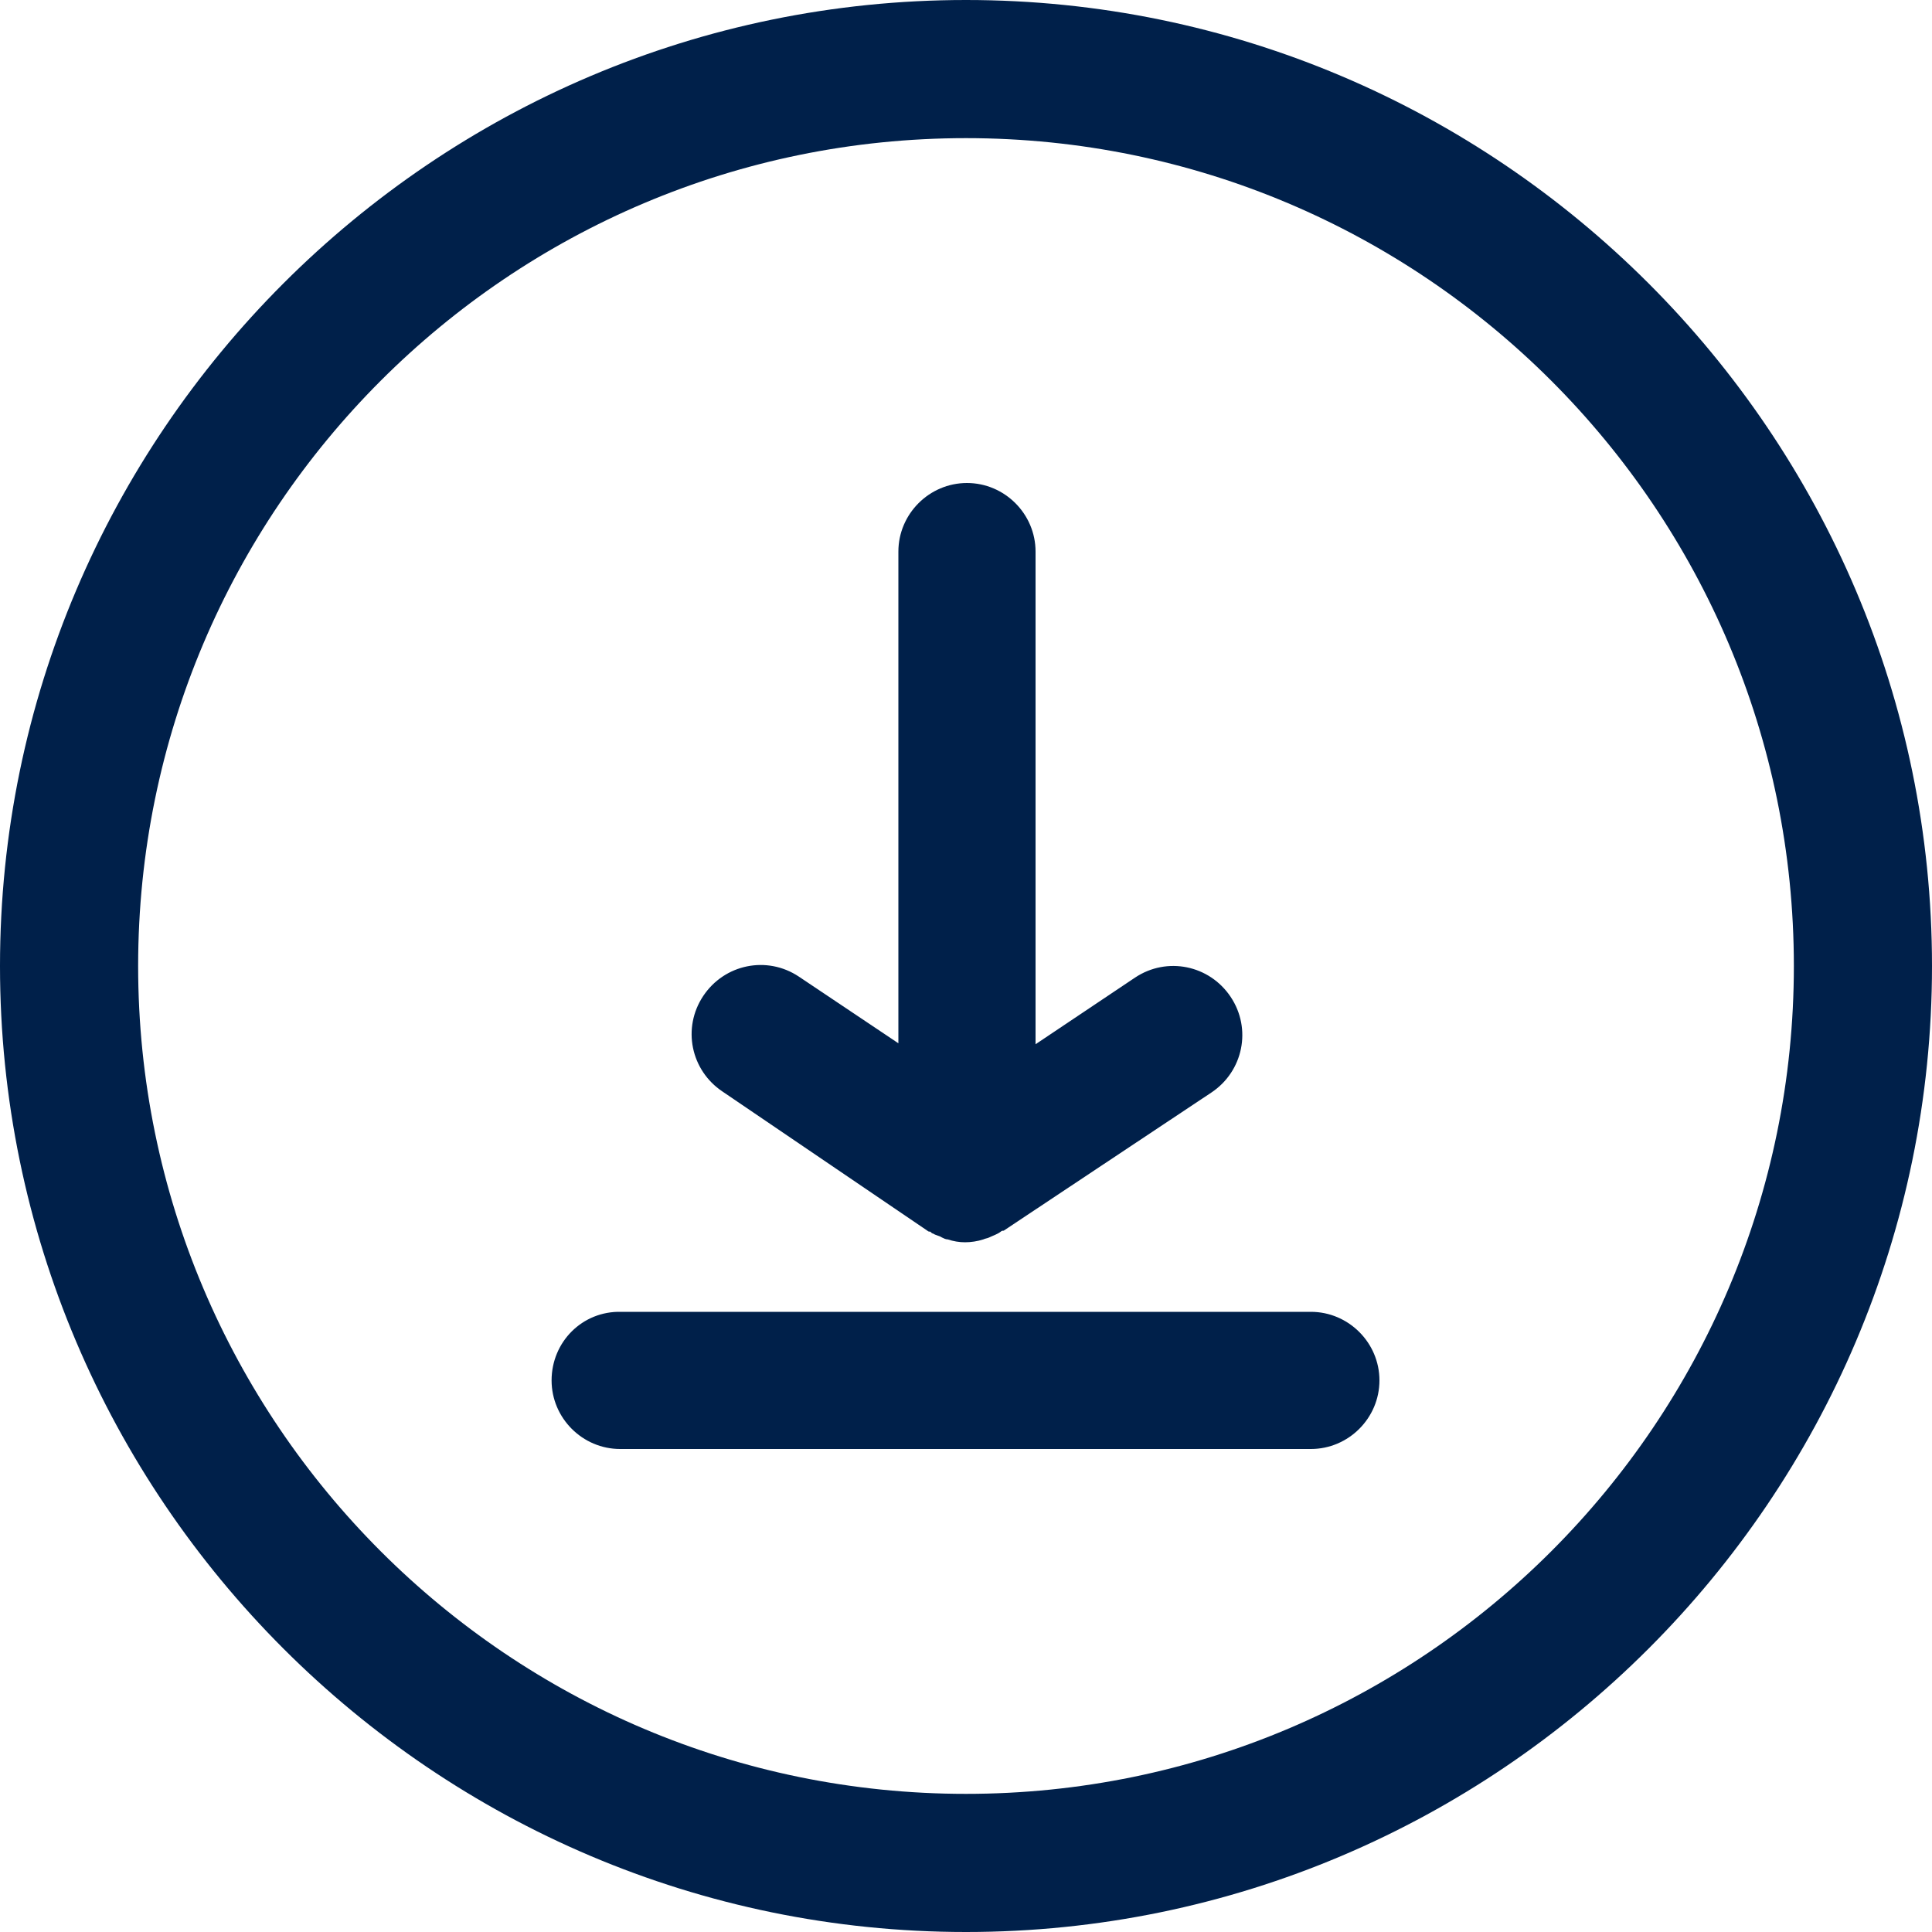 <svg width="20" height="20" viewBox="0 0 20 20" fill="none" xmlns="http://www.w3.org/2000/svg">
<g id="Property 1=Variant6">
<path id="Vector" d="M10 0C15.51 0 20 4.49 20 10C20 15.51 15.51 20 10 20C4.49 20 0 15.51 0 10C0 4.49 4.49 0 10 0ZM10 18.57C14.73 18.57 18.57 14.73 18.57 10C18.57 5.27 14.73 1.43 10 1.43C5.27 1.43 1.43 5.27 1.43 10C1.43 14.73 5.27 18.57 10 18.57Z" fill="#00204A"/>
<path id="Vector_2" d="M12.54 11.31C12.87 11.09 12.96 10.65 12.74 10.32C12.52 9.99 12.08 9.9 11.75 10.12L10.72 10.81V5.71C10.72 5.32 10.4 5 10.01 5C9.62 5 9.3 5.32 9.3 5.71V10.8L8.27 10.11C7.94 9.89 7.5 9.98 7.28 10.31C7.06 10.64 7.15 11.08 7.48 11.3L9.6 12.74C9.61 12.75 9.62 12.75 9.63 12.75C9.64 12.76 9.65 12.77 9.66 12.77C9.69 12.79 9.72 12.79 9.75 12.81C9.77 12.82 9.79 12.83 9.81 12.83C9.87 12.85 9.93 12.86 9.99 12.86C10.05 12.86 10.12 12.85 10.18 12.83C10.2 12.82 10.22 12.82 10.24 12.81C10.28 12.79 10.32 12.78 10.36 12.75C10.37 12.74 10.38 12.74 10.39 12.74L12.54 11.31Z" fill="#00204A"/>
<path id="Vector_3" d="M5.71 14.29C5.71 14.68 6.03 15 6.42 15H13.57C13.96 15 14.28 14.68 14.28 14.29C14.28 13.9 13.96 13.58 13.57 13.58H6.43C6.03 13.57 5.71 13.89 5.71 14.29Z" fill="#00204A"/>
</g>
</svg>
